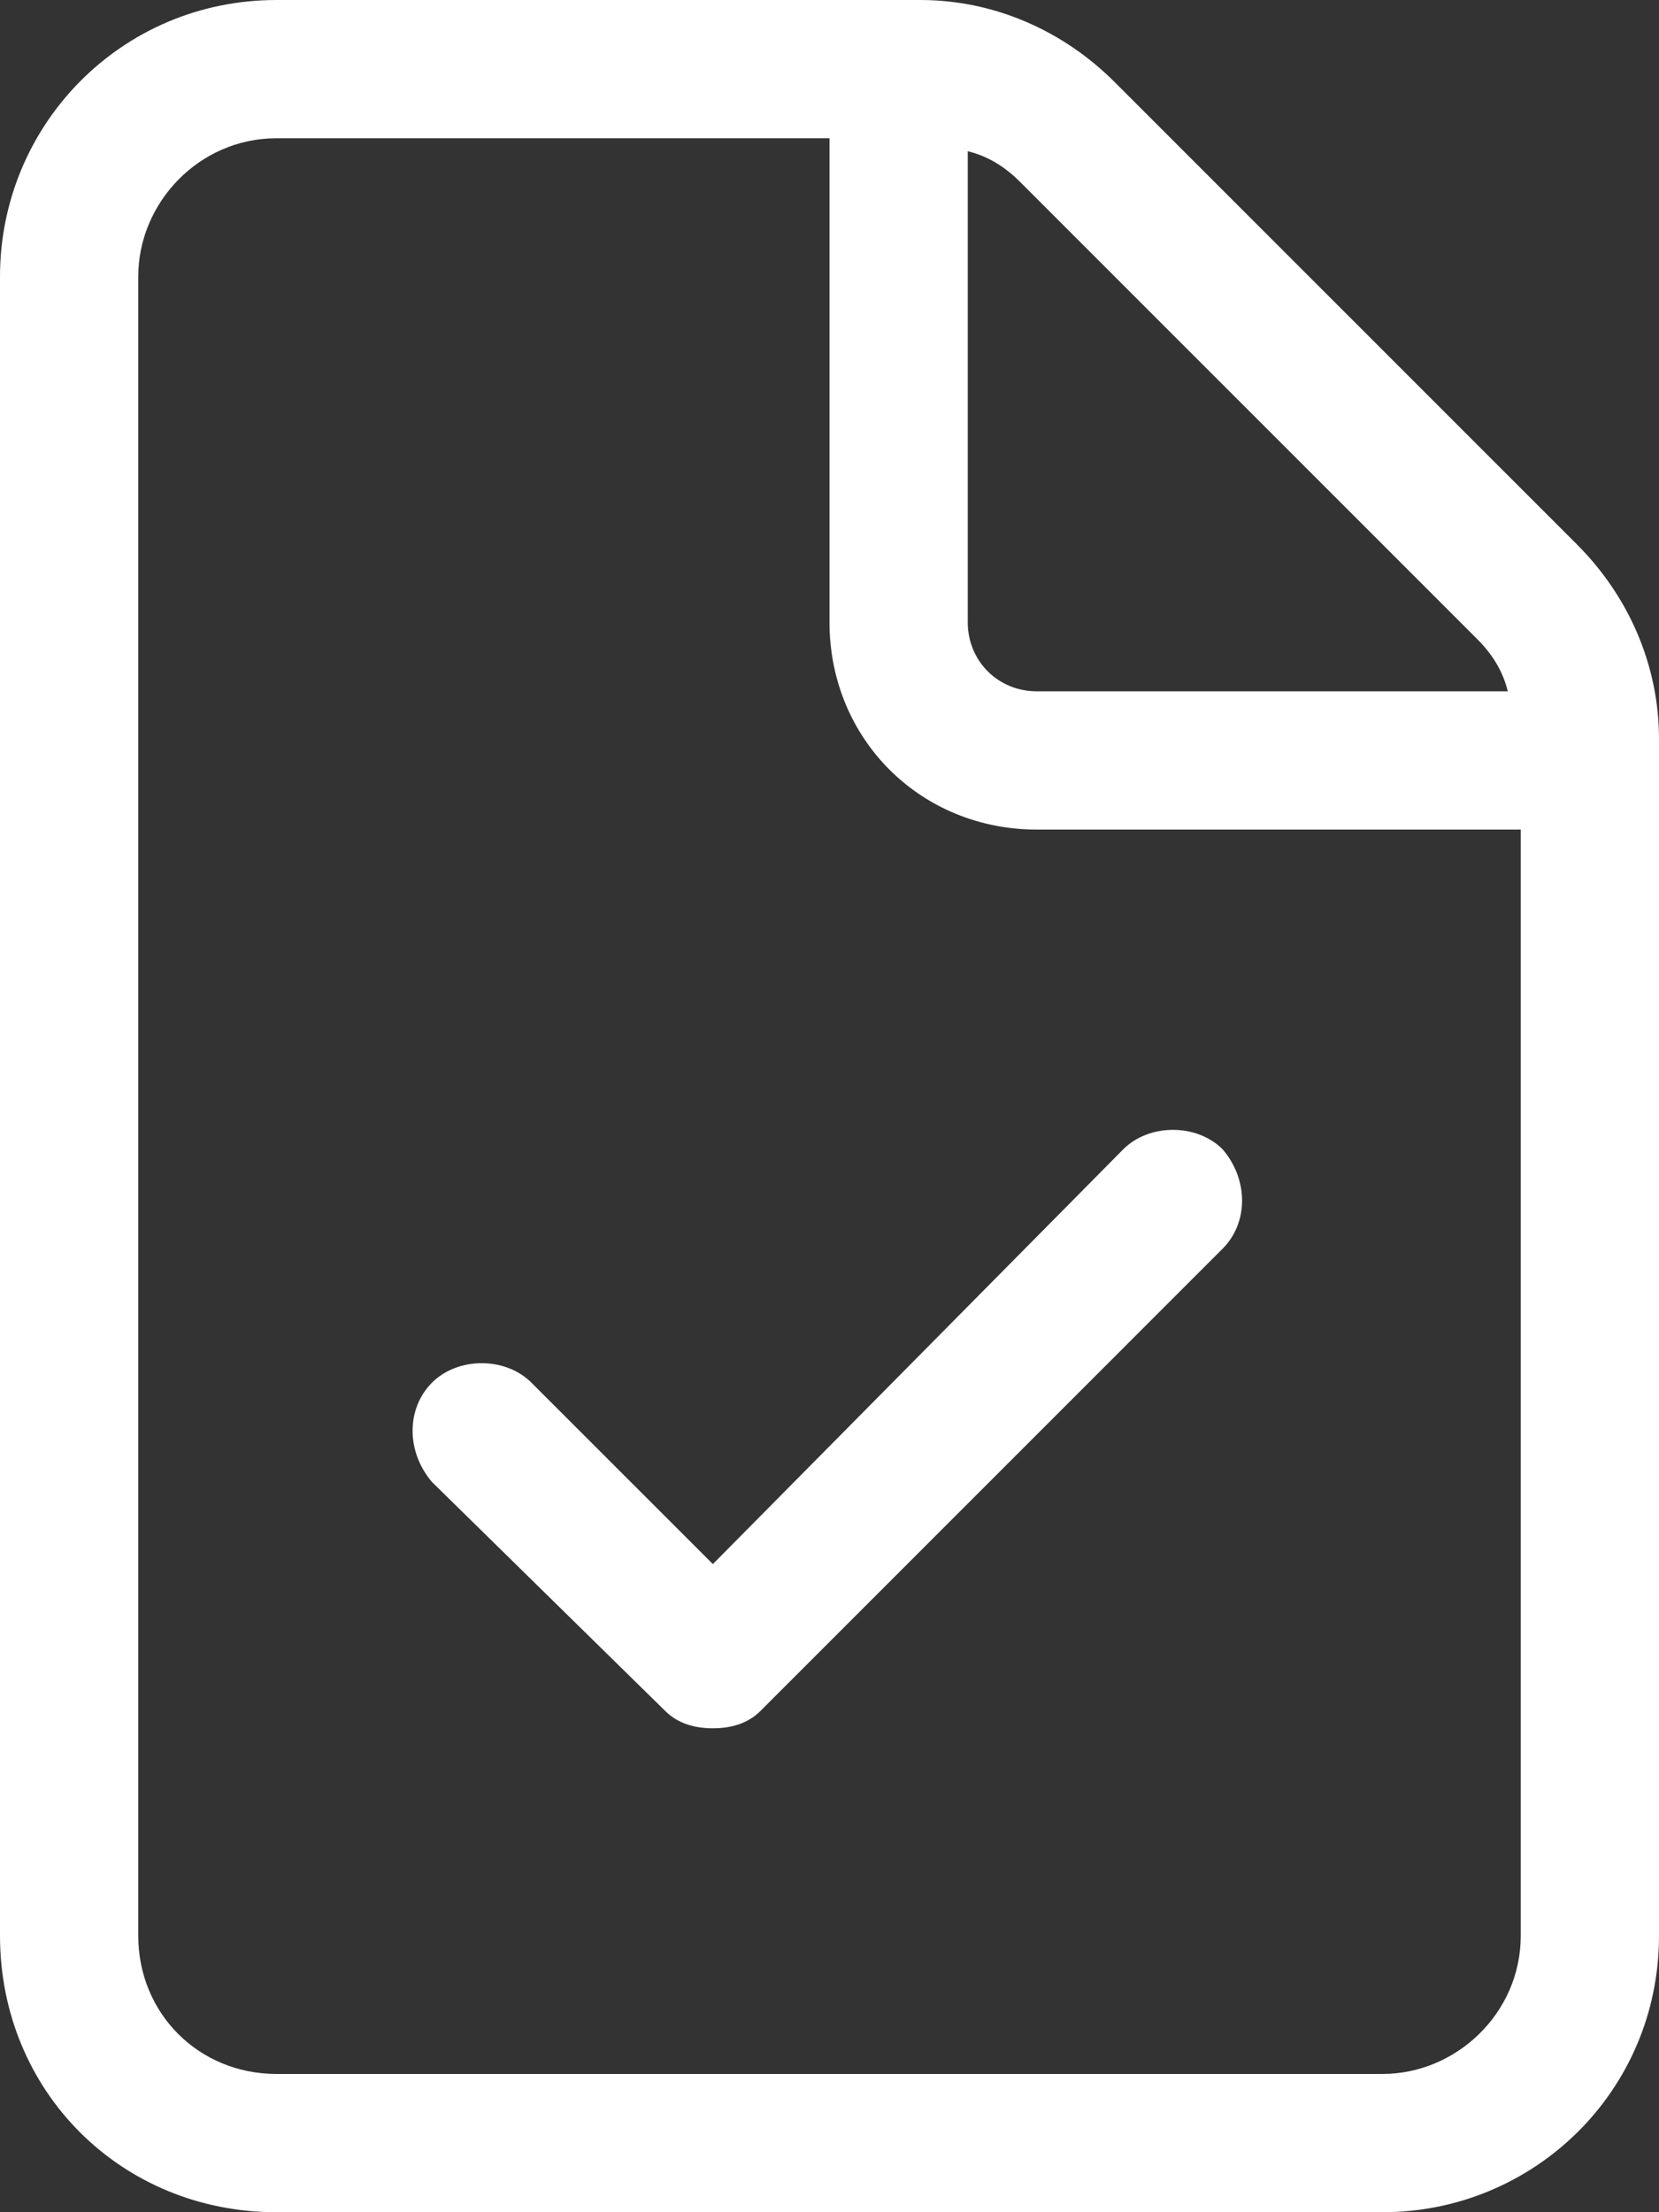 <svg width="30" height="40" viewBox="0 0 30 40" fill="none" xmlns="http://www.w3.org/2000/svg">
<rect x="0" y="0" width="30" height="40" fill="#333333" stroke="none"/>
<path d="M28.516 9.844L20.156 1.484C19.219 0.547 17.969 0 16.641 0H5C2.188 0 0 2.266 0 5V35C0 37.812 2.188 40 5 40H25C27.734 40 30 37.812 30 35V13.359C30 12.031 29.453 10.781 28.516 9.844ZM17.5 2.734C17.812 2.812 18.125 2.969 18.438 3.281L26.719 11.562C27.031 11.875 27.188 12.188 27.266 12.5H18.75C18.047 12.5 17.5 11.953 17.5 11.25V2.734ZM27.5 35C27.5 36.406 26.328 37.5 25 37.5H5C3.594 37.5 2.5 36.406 2.5 35V5C2.5 3.672 3.594 2.5 5 2.5H15V11.25C15 13.359 16.641 15 18.75 15H27.5V35ZM9.609 25C9.141 24.531 8.281 24.531 7.812 25C7.344 25.469 7.344 26.25 7.812 26.797L12.031 30.938C12.266 31.172 12.578 31.25 12.891 31.25C13.203 31.25 13.516 31.172 13.75 30.938L22.109 22.578C22.578 22.109 22.578 21.328 22.109 20.781C21.641 20.312 20.781 20.312 20.312 20.781L12.891 28.281L9.609 25Z" fill="white"/>
</svg>
